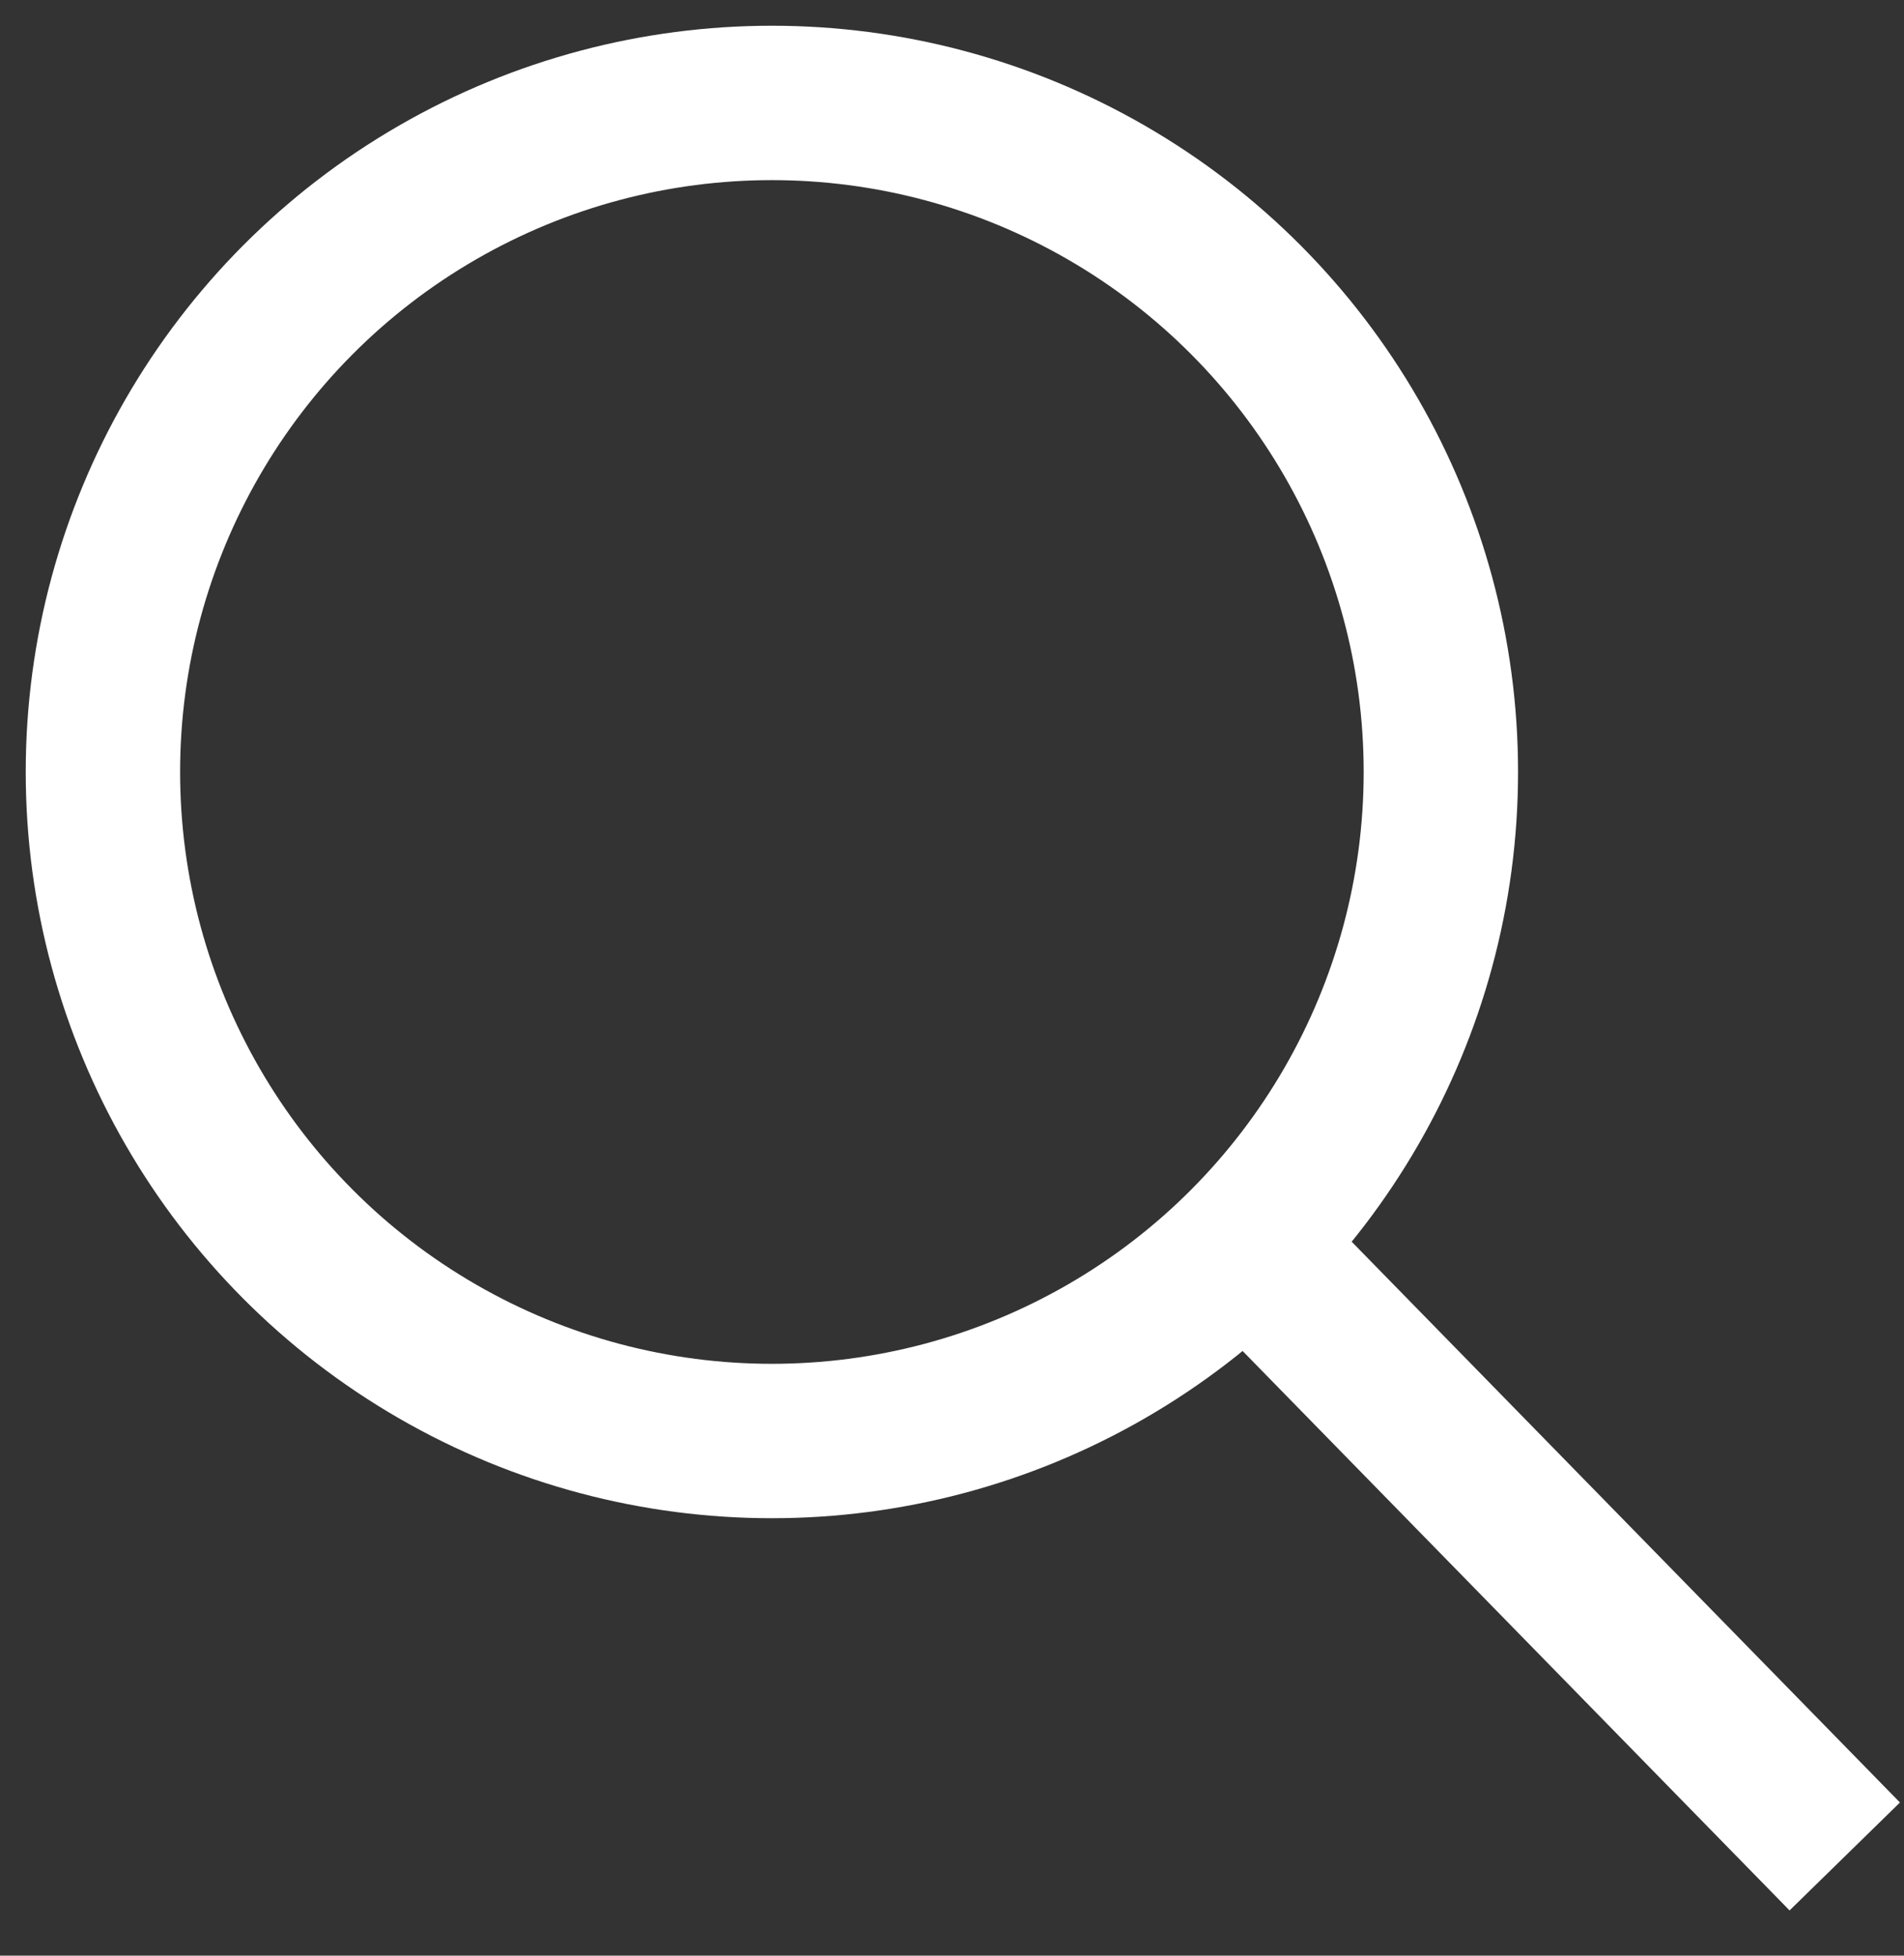 <svg width="37px" height="38px" viewBox="0 0 37 38" version="1.1" xmlns="http://www.w3.org/2000/svg" xmlns:xlink="http://www.w3.org/1999/xlink">
    <rect x="0" y="0" width="37" height="38" fill="#333333" stroke="none"/>
    <g id="Symbols" stroke="none" stroke-width="1" fill="none" fill-rule="evenodd">
        <g id="Search-bar-/-red" transform="translate(-306, -25)" stroke="#FFFFFF" stroke-width="3">
            <g id="Group" transform="translate(308, 24)">
                <g id="Group-9" transform="translate(0, 3)">
                    <circle id="Oval" cx="13" cy="13" r="13"></circle>
                    <line x1="24" y1="24" x2="32.8" y2="33" id="Line-2" stroke-linecap="square"></line>
                </g>
            </g>
        </g>
    </g>
</svg>